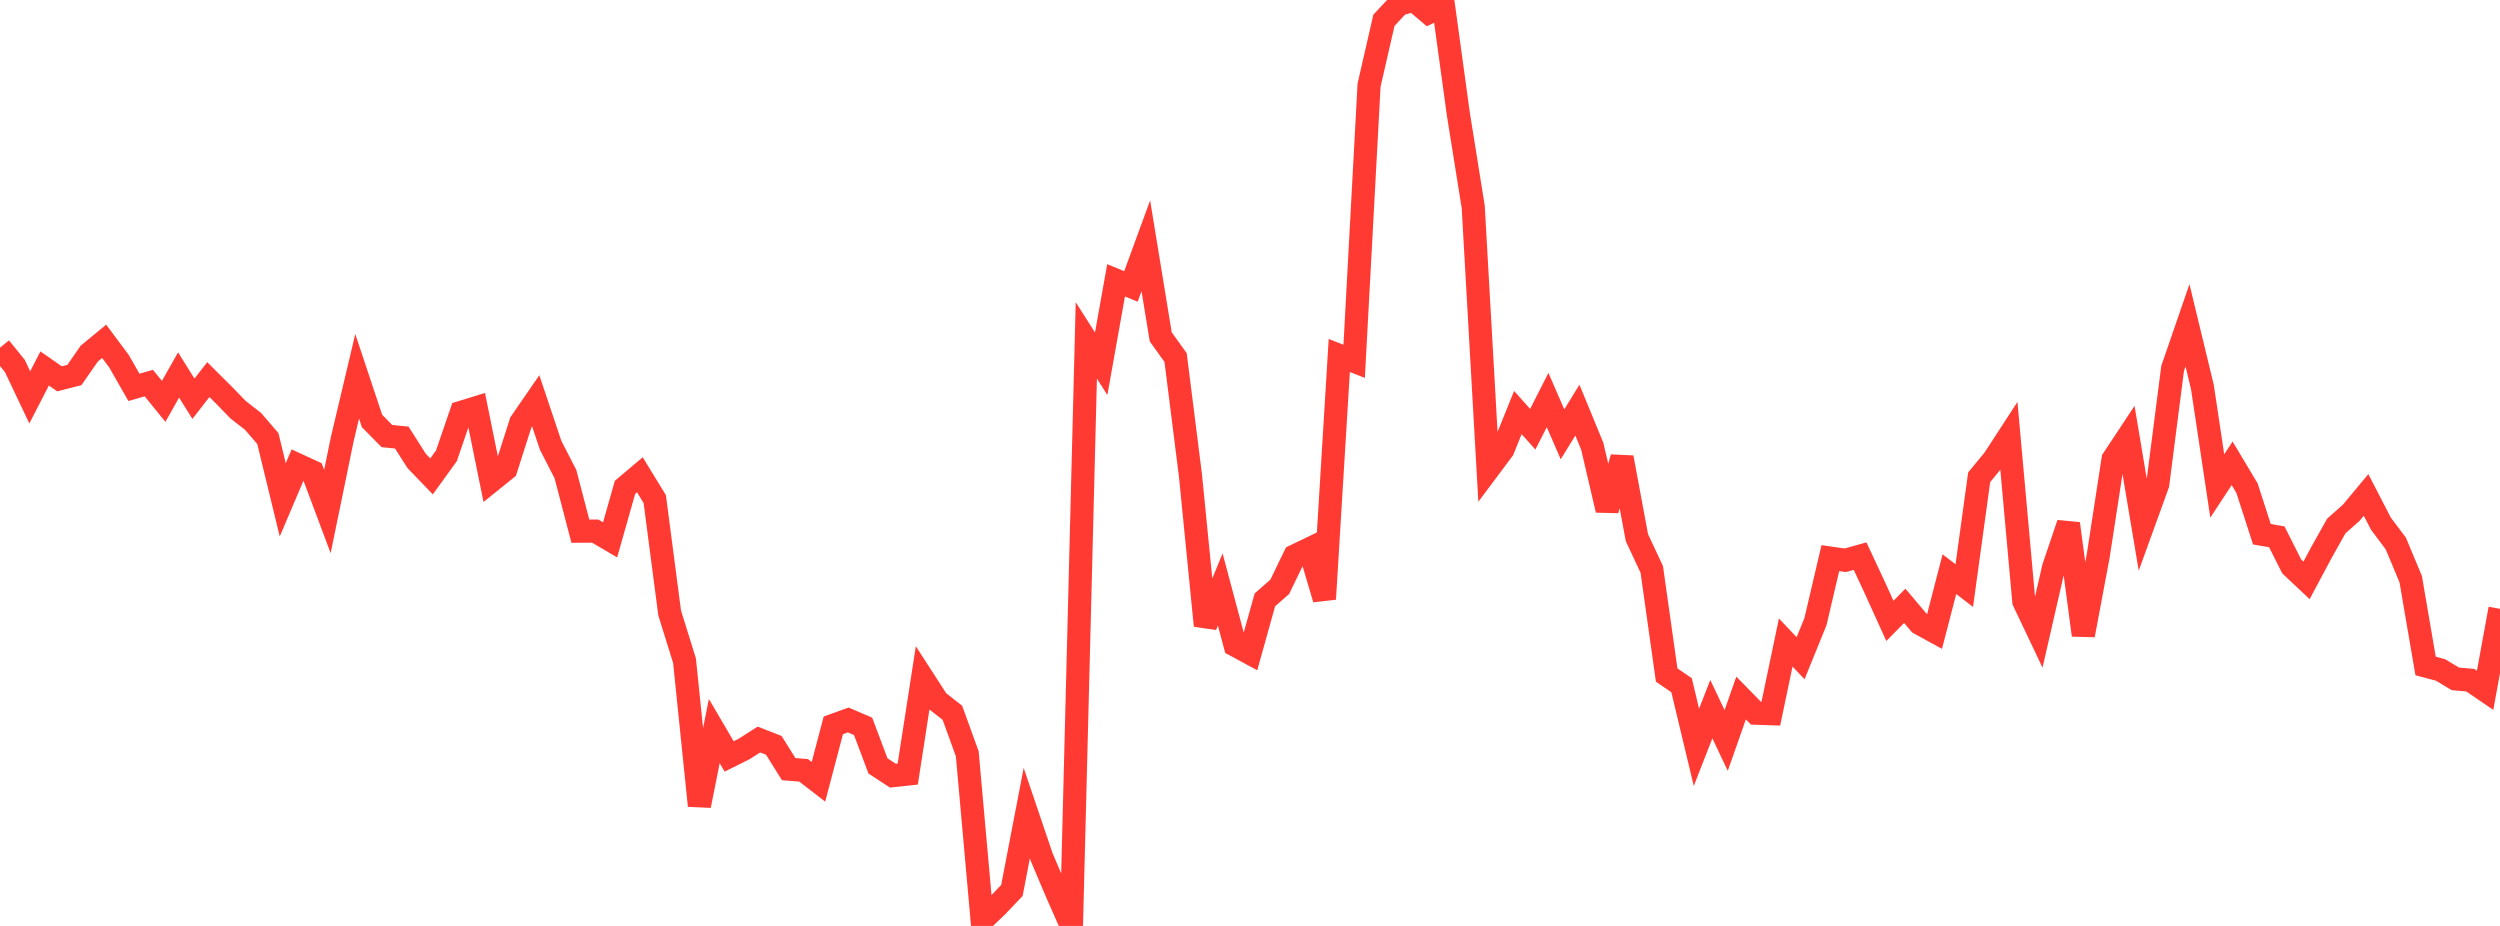 <?xml version="1.0" standalone="no"?>
<!DOCTYPE svg PUBLIC "-//W3C//DTD SVG 1.1//EN" "http://www.w3.org/Graphics/SVG/1.1/DTD/svg11.dtd">

<svg width="135" height="50" viewBox="0 0 135 50" preserveAspectRatio="none" 
  xmlns="http://www.w3.org/2000/svg"
  xmlns:xlink="http://www.w3.org/1999/xlink">


<polyline points="0.0, 18.774 0.804, 19.765 1.607, 21.457 2.411, 19.897 3.214, 20.457 4.018, 20.251 4.821, 19.093 5.625, 18.431 6.429, 19.51 7.232, 20.918 8.036, 20.685 8.839, 21.674 9.643, 20.249 10.446, 21.531 11.25, 20.498 12.054, 21.297 12.857, 22.125 13.661, 22.75 14.464, 23.682 15.268, 26.992 16.071, 25.103 16.875, 25.474 17.679, 27.621 18.482, 23.715 19.286, 20.32 20.089, 22.732 20.893, 23.548 21.696, 23.628 22.5, 24.891 23.304, 25.724 24.107, 24.613 24.911, 22.267 25.714, 22.02 26.518, 25.976 27.321, 25.328 28.125, 22.812 28.929, 21.645 29.732, 24.04 30.536, 25.609 31.339, 28.683 32.143, 28.68 32.946, 29.151 33.75, 26.319 34.554, 25.64 35.357, 26.952 36.161, 33.097 36.964, 35.68 37.768, 43.505 38.571, 39.477 39.375, 40.848 40.179, 40.447 40.982, 39.934 41.786, 40.249 42.589, 41.533 43.393, 41.598 44.196, 42.217 45.0, 39.169 45.804, 38.879 46.607, 39.223 47.411, 41.359 48.214, 41.885 49.018, 41.798 49.821, 36.614 50.625, 37.859 51.429, 38.49 52.232, 40.705 53.036, 49.697 53.839, 48.927 54.643, 48.084 55.446, 43.909 56.25, 46.282 57.054, 48.181 57.857, 50.0 58.661, 18.382 59.464, 19.643 60.268, 15.138 61.071, 15.468 61.875, 13.273 62.679, 18.189 63.482, 19.307 64.286, 25.686 65.089, 33.784 65.893, 31.833 66.696, 34.838 67.5, 35.273 68.304, 32.392 69.107, 31.687 69.911, 30.025 70.714, 29.638 71.518, 32.348 72.321, 19.198 73.125, 19.511 73.929, 4.601 74.732, 1.096 75.536, 0.237 76.339, 0.0 77.143, 0.681 77.946, 0.299 78.75, 6.154 79.554, 11.172 80.357, 25.346 81.161, 24.27 81.964, 22.277 82.768, 23.178 83.571, 21.602 84.375, 23.453 85.179, 22.146 85.982, 24.098 86.786, 27.542 87.589, 24.706 88.393, 29.033 89.196, 30.749 90.0, 36.452 90.804, 37 91.607, 40.356 92.411, 38.294 93.214, 39.986 94.018, 37.694 94.821, 38.512 95.625, 38.539 96.429, 34.695 97.232, 35.544 98.036, 33.565 98.839, 30.138 99.643, 30.255 100.446, 30.032 101.25, 31.756 102.054, 33.528 102.857, 32.714 103.661, 33.665 104.464, 34.105 105.268, 31.005 106.071, 31.623 106.875, 25.773 107.679, 24.795 108.482, 23.559 109.286, 32.472 110.089, 34.16 110.893, 30.648 111.696, 28.277 112.5, 34.297 113.304, 30.012 114.107, 24.798 114.911, 23.583 115.714, 28.367 116.518, 26.147 117.321, 19.898 118.125, 17.568 118.929, 20.897 119.732, 26.243 120.536, 25.018 121.339, 26.362 122.143, 28.849 122.946, 28.987 123.75, 30.582 124.554, 31.339 125.357, 29.835 126.161, 28.403 126.964, 27.692 127.768, 26.726 128.571, 28.28 129.375, 29.351 130.179, 31.278 130.982, 35.963 131.786, 36.177 132.589, 36.658 133.393, 36.729 134.196, 37.276 135.0, 32.876" fill="none" stroke="#ff3a33" stroke-width="1.25"/>

</svg>